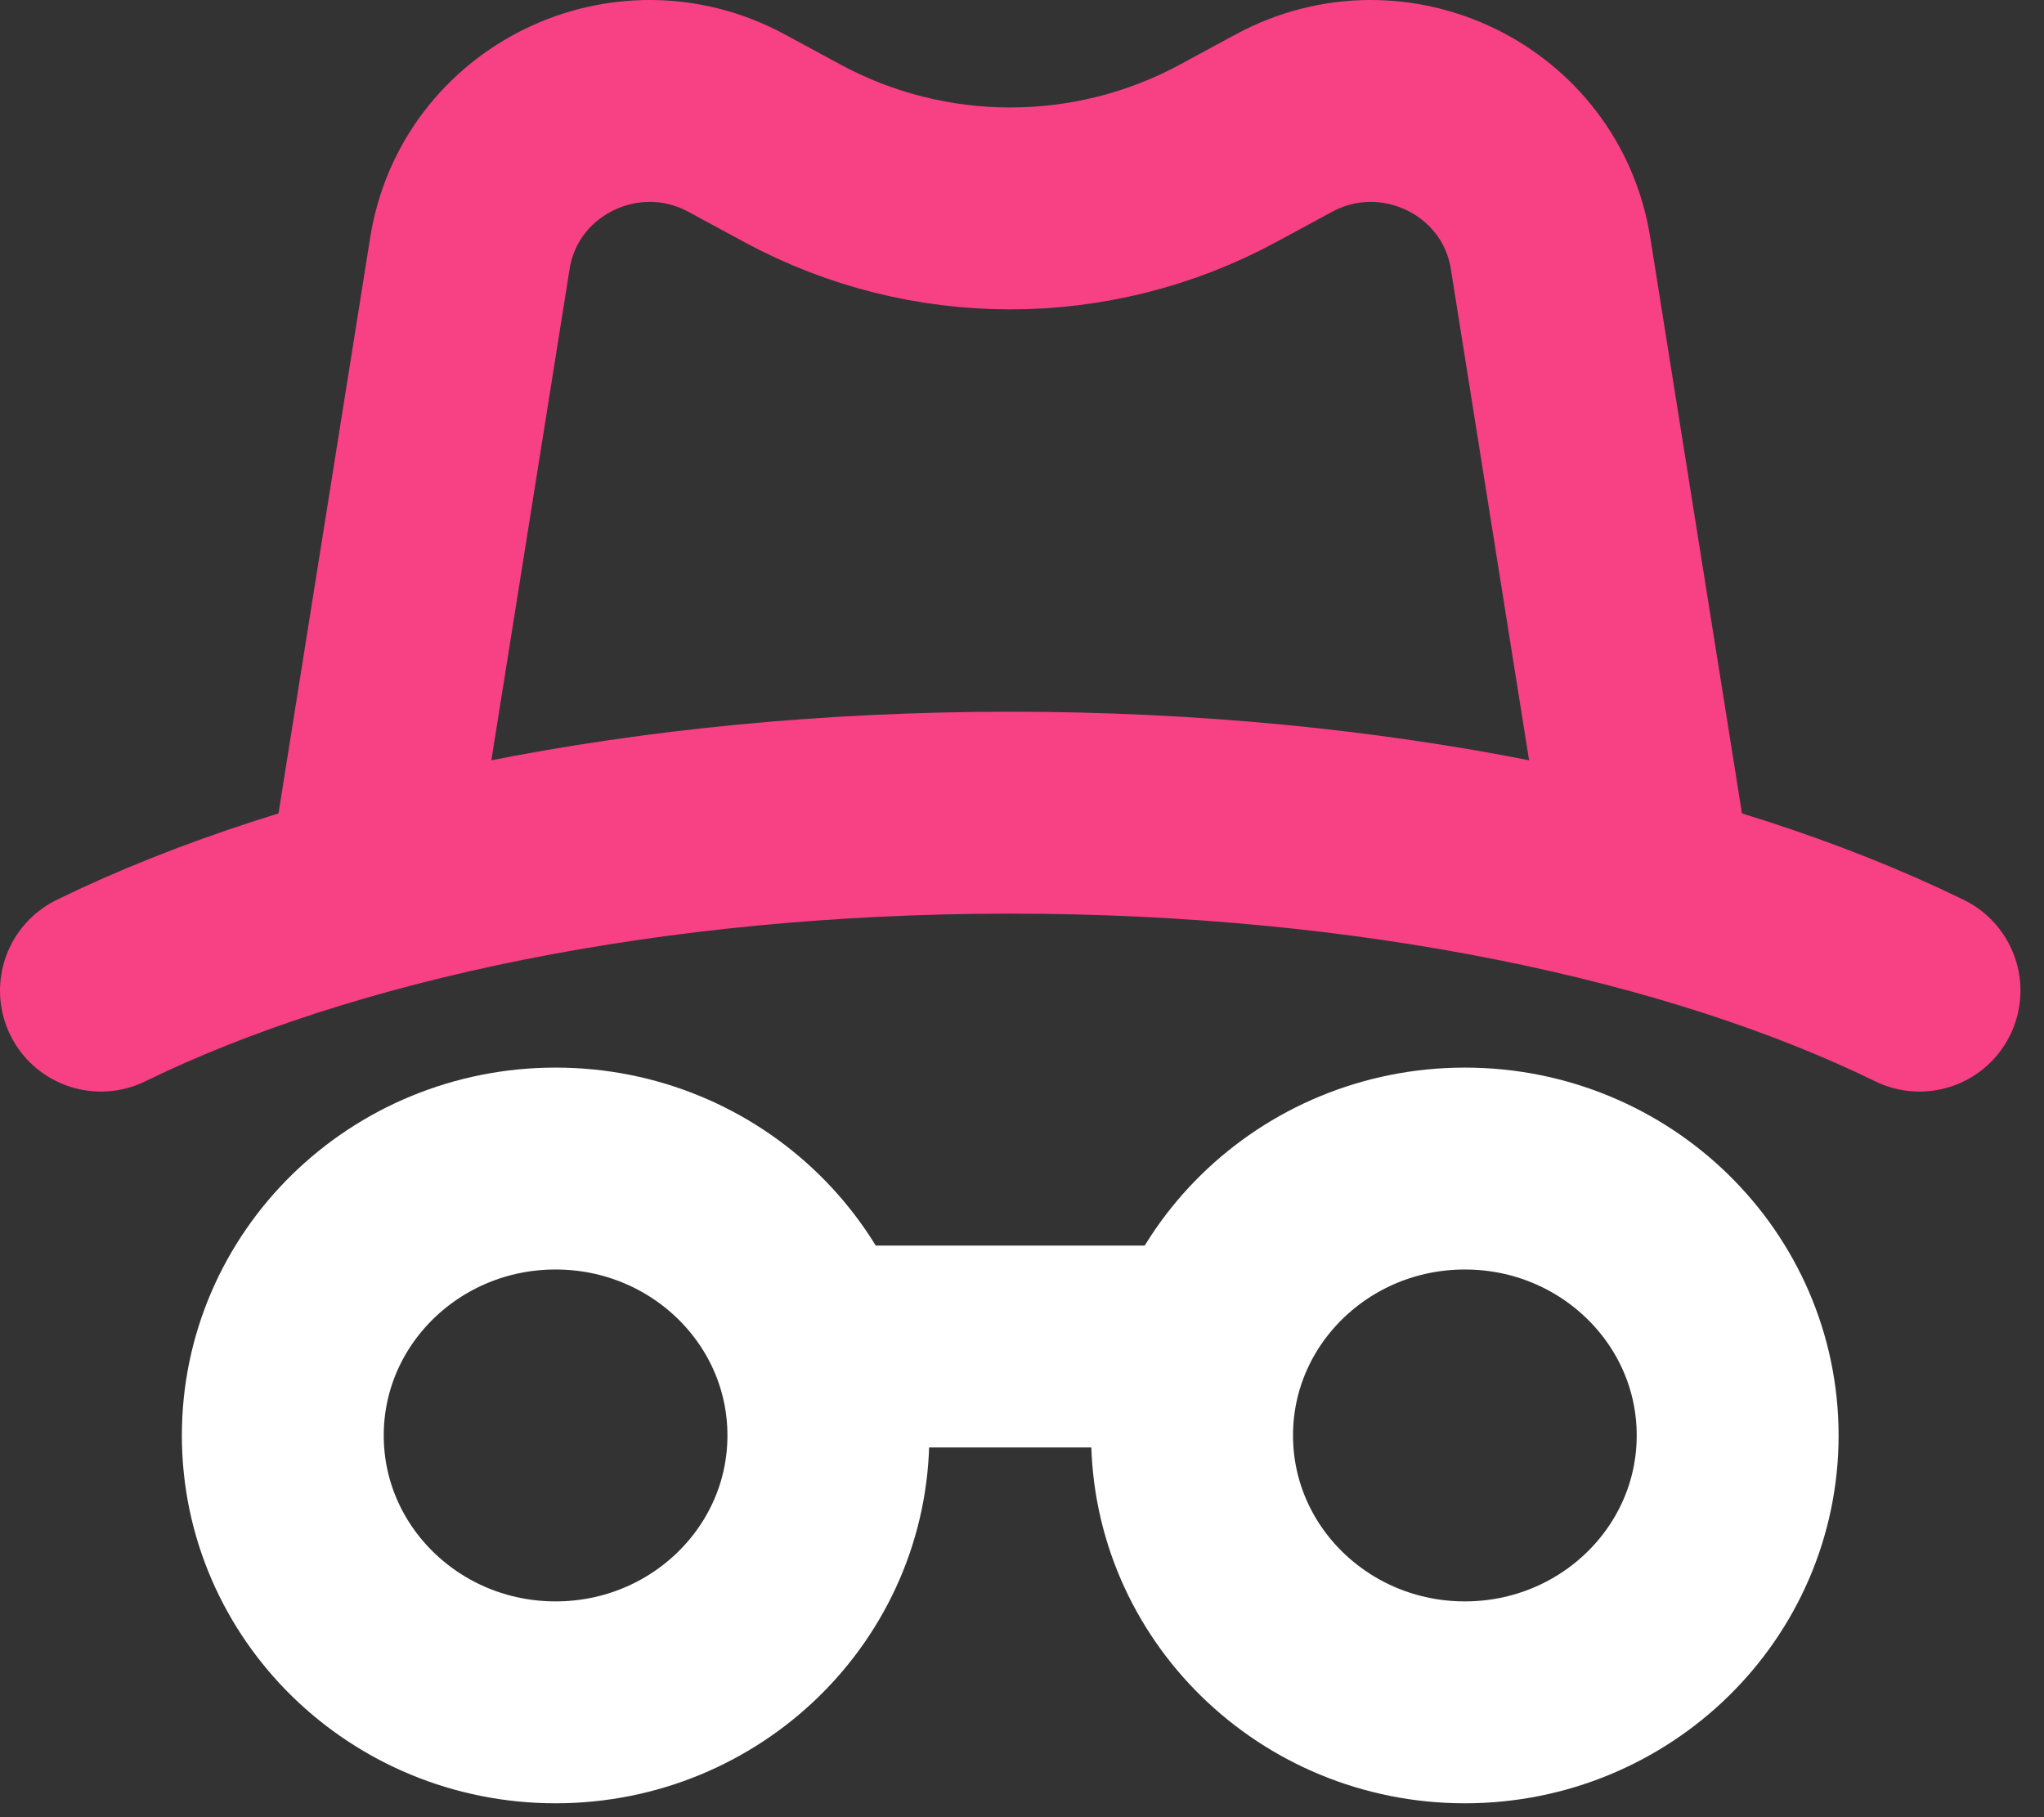 <svg xmlns="http://www.w3.org/2000/svg" width="81" height="72" viewBox="0 0 81 72" fill="none"><rect x="0" y="0" width="81" height="72" fill="#333333" stroke="none"/><path d="M22.017 46.3C16.047 46.3 11.207 51.034 11.207 56.875C11.207 62.715 16.047 67.45 22.017 67.45C27.987 67.45 32.827 62.715 32.827 56.875C32.827 51.034 27.987 46.3 22.017 46.3Z" stroke="white" stroke-width="8" stroke-linecap="round" stroke-linejoin="round"></path><path d="M58.05 46.3C52.08 46.3 47.24 51.034 47.24 56.875C47.24 62.715 52.08 67.45 58.05 67.45C64.02 67.45 68.86 62.715 68.86 56.875C68.86 51.034 64.02 46.3 58.05 46.3Z" stroke="white" stroke-width="8" stroke-linecap="round" stroke-linejoin="round"></path><path d="M47.24 53.351H32.827" stroke="white" stroke-width="8" stroke-linecap="round" stroke-linejoin="round"></path><path d="M76.067 39.25C67.215 34.923 54.351 32.2 40.033 32.2C25.716 32.2 12.852 34.923 4 39.25" stroke="#F84085" stroke-width="8" stroke-linecap="round" stroke-linejoin="round"></path><path d="M65.257 33.963L61.446 10.036C60.669 5.157 55.251 2.513 50.877 4.878L48.661 6.077C43.283 8.985 36.783 8.985 31.406 6.077L29.19 4.878C24.816 2.513 19.398 5.157 18.621 10.036L14.81 33.963" stroke="#F84085" stroke-width="8" stroke-linecap="round" stroke-linejoin="round"></path></svg>